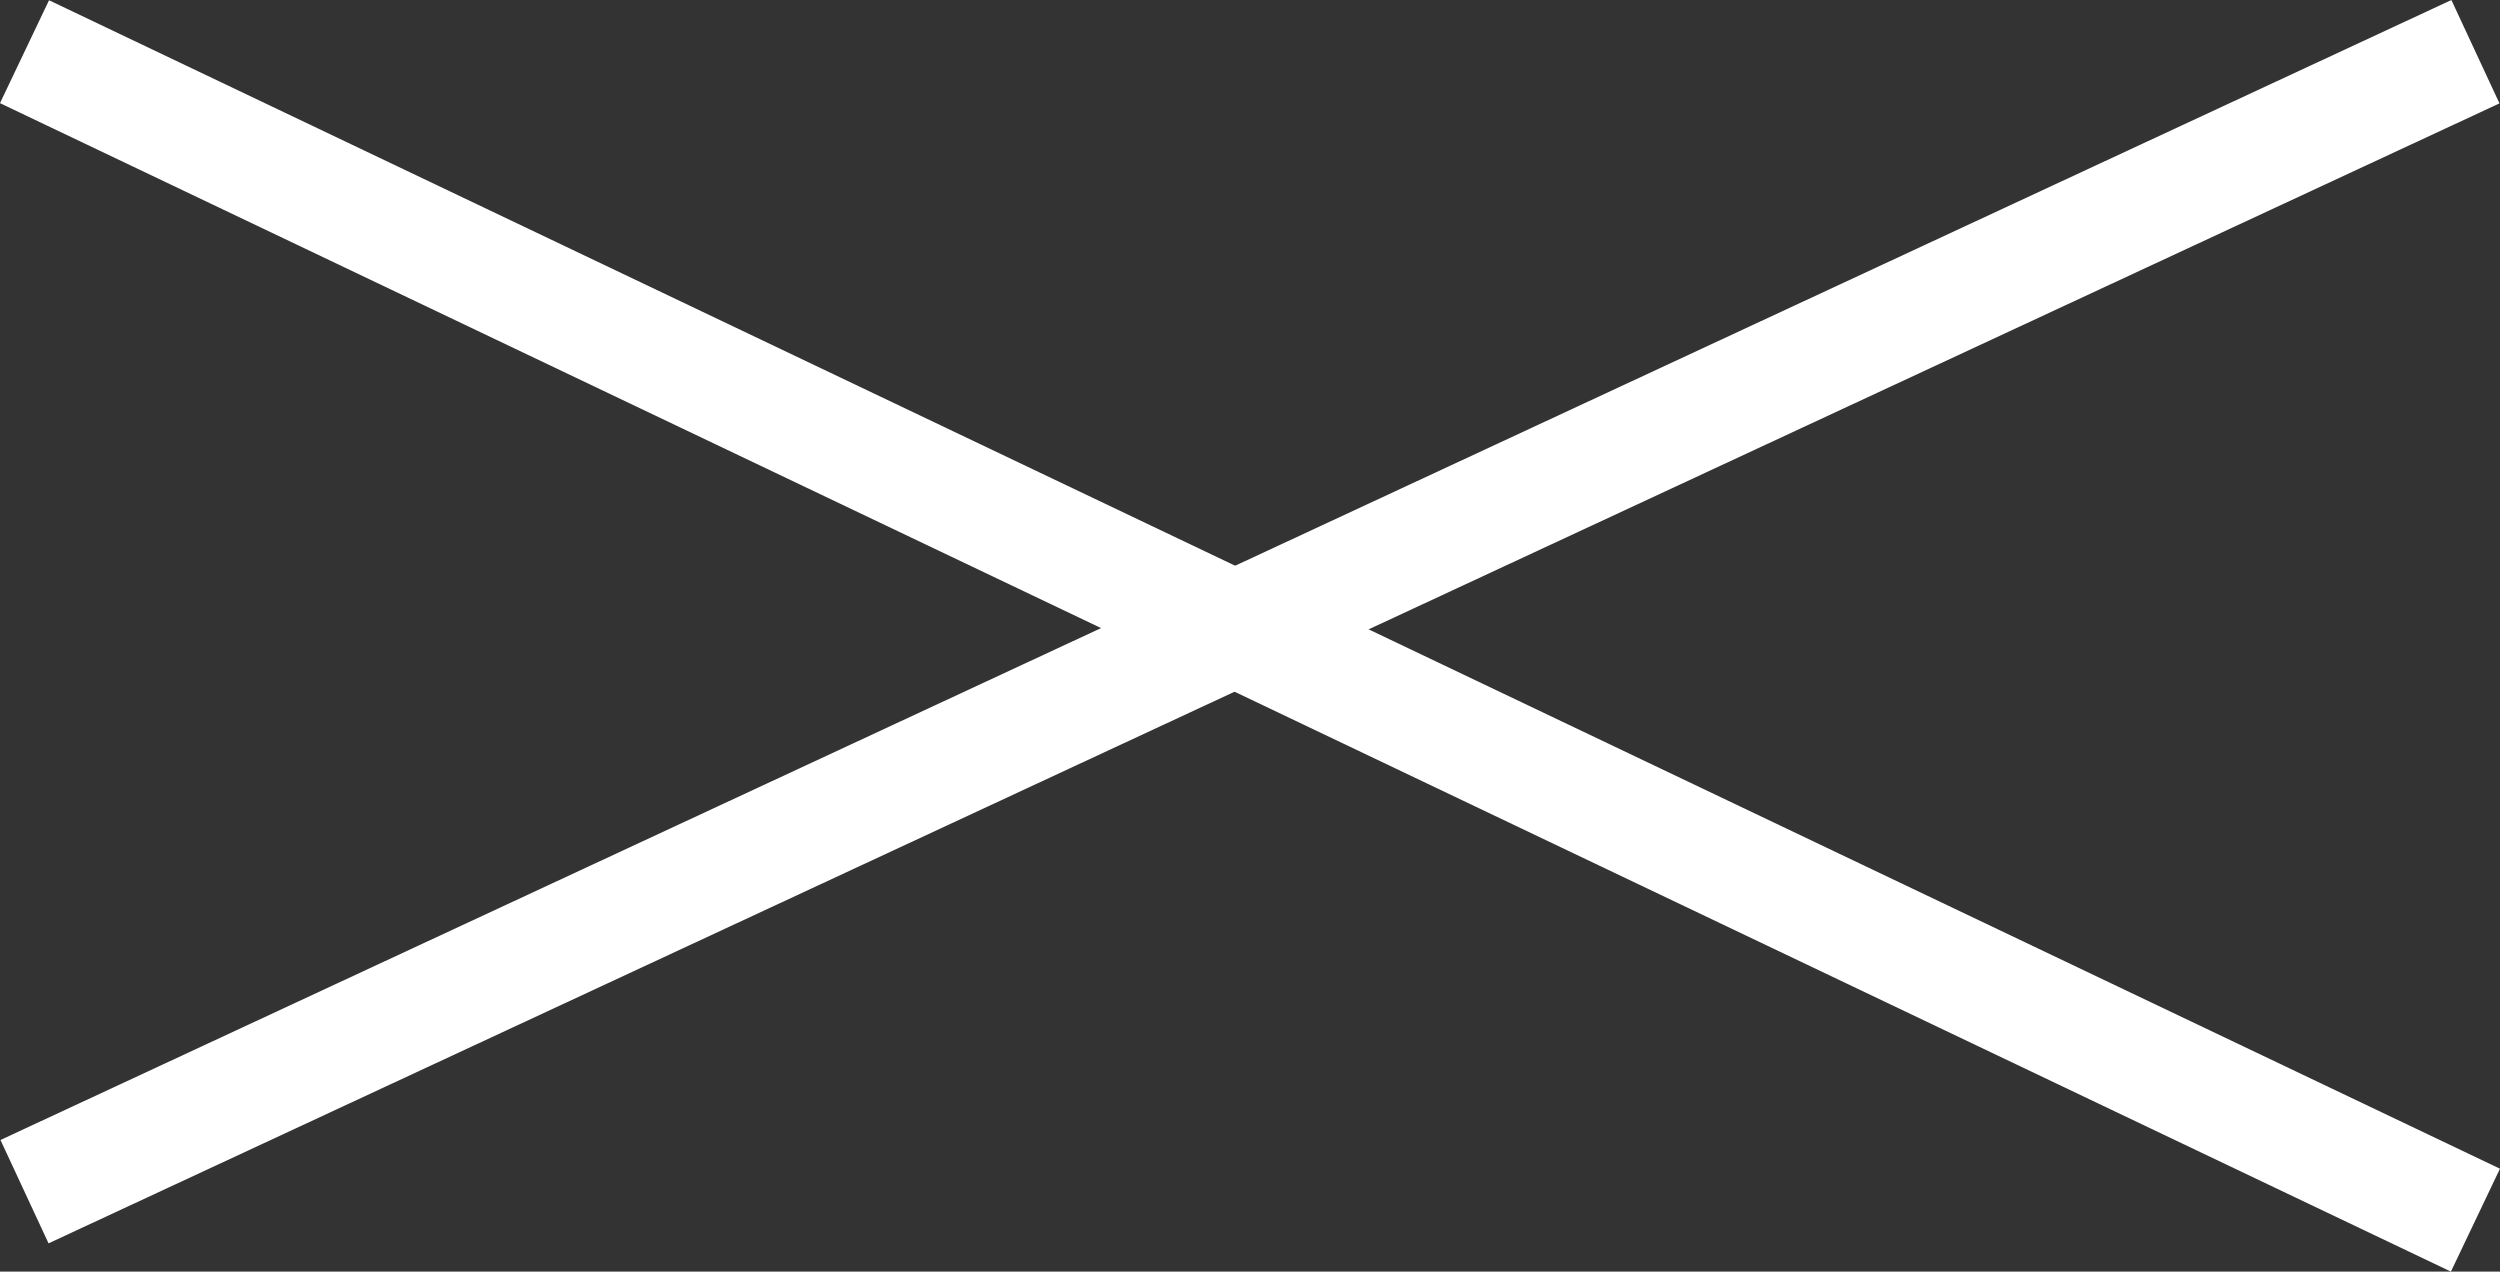 <svg xmlns="http://www.w3.org/2000/svg" width="43.861" height="22.309" viewBox="0 0 43.861 22.309">
  <rect x="0" y="0" width="43.861" height="22.309" fill="#333333" stroke="none"/>
  <g id="Group_1" data-name="Group 1" transform="translate(-1598.07 -85.093)">
    <line id="Line_1" data-name="Line 1" x1="43" y1="20.5" transform="translate(1598.5 86)" fill="none" stroke="#fff" stroke-width="2"/>
    <line id="Line_2" data-name="Line 2" x1="43" y2="20" transform="translate(1598.5 86)" fill="none" stroke="#fff" stroke-width="2"/>
  </g>
</svg>
